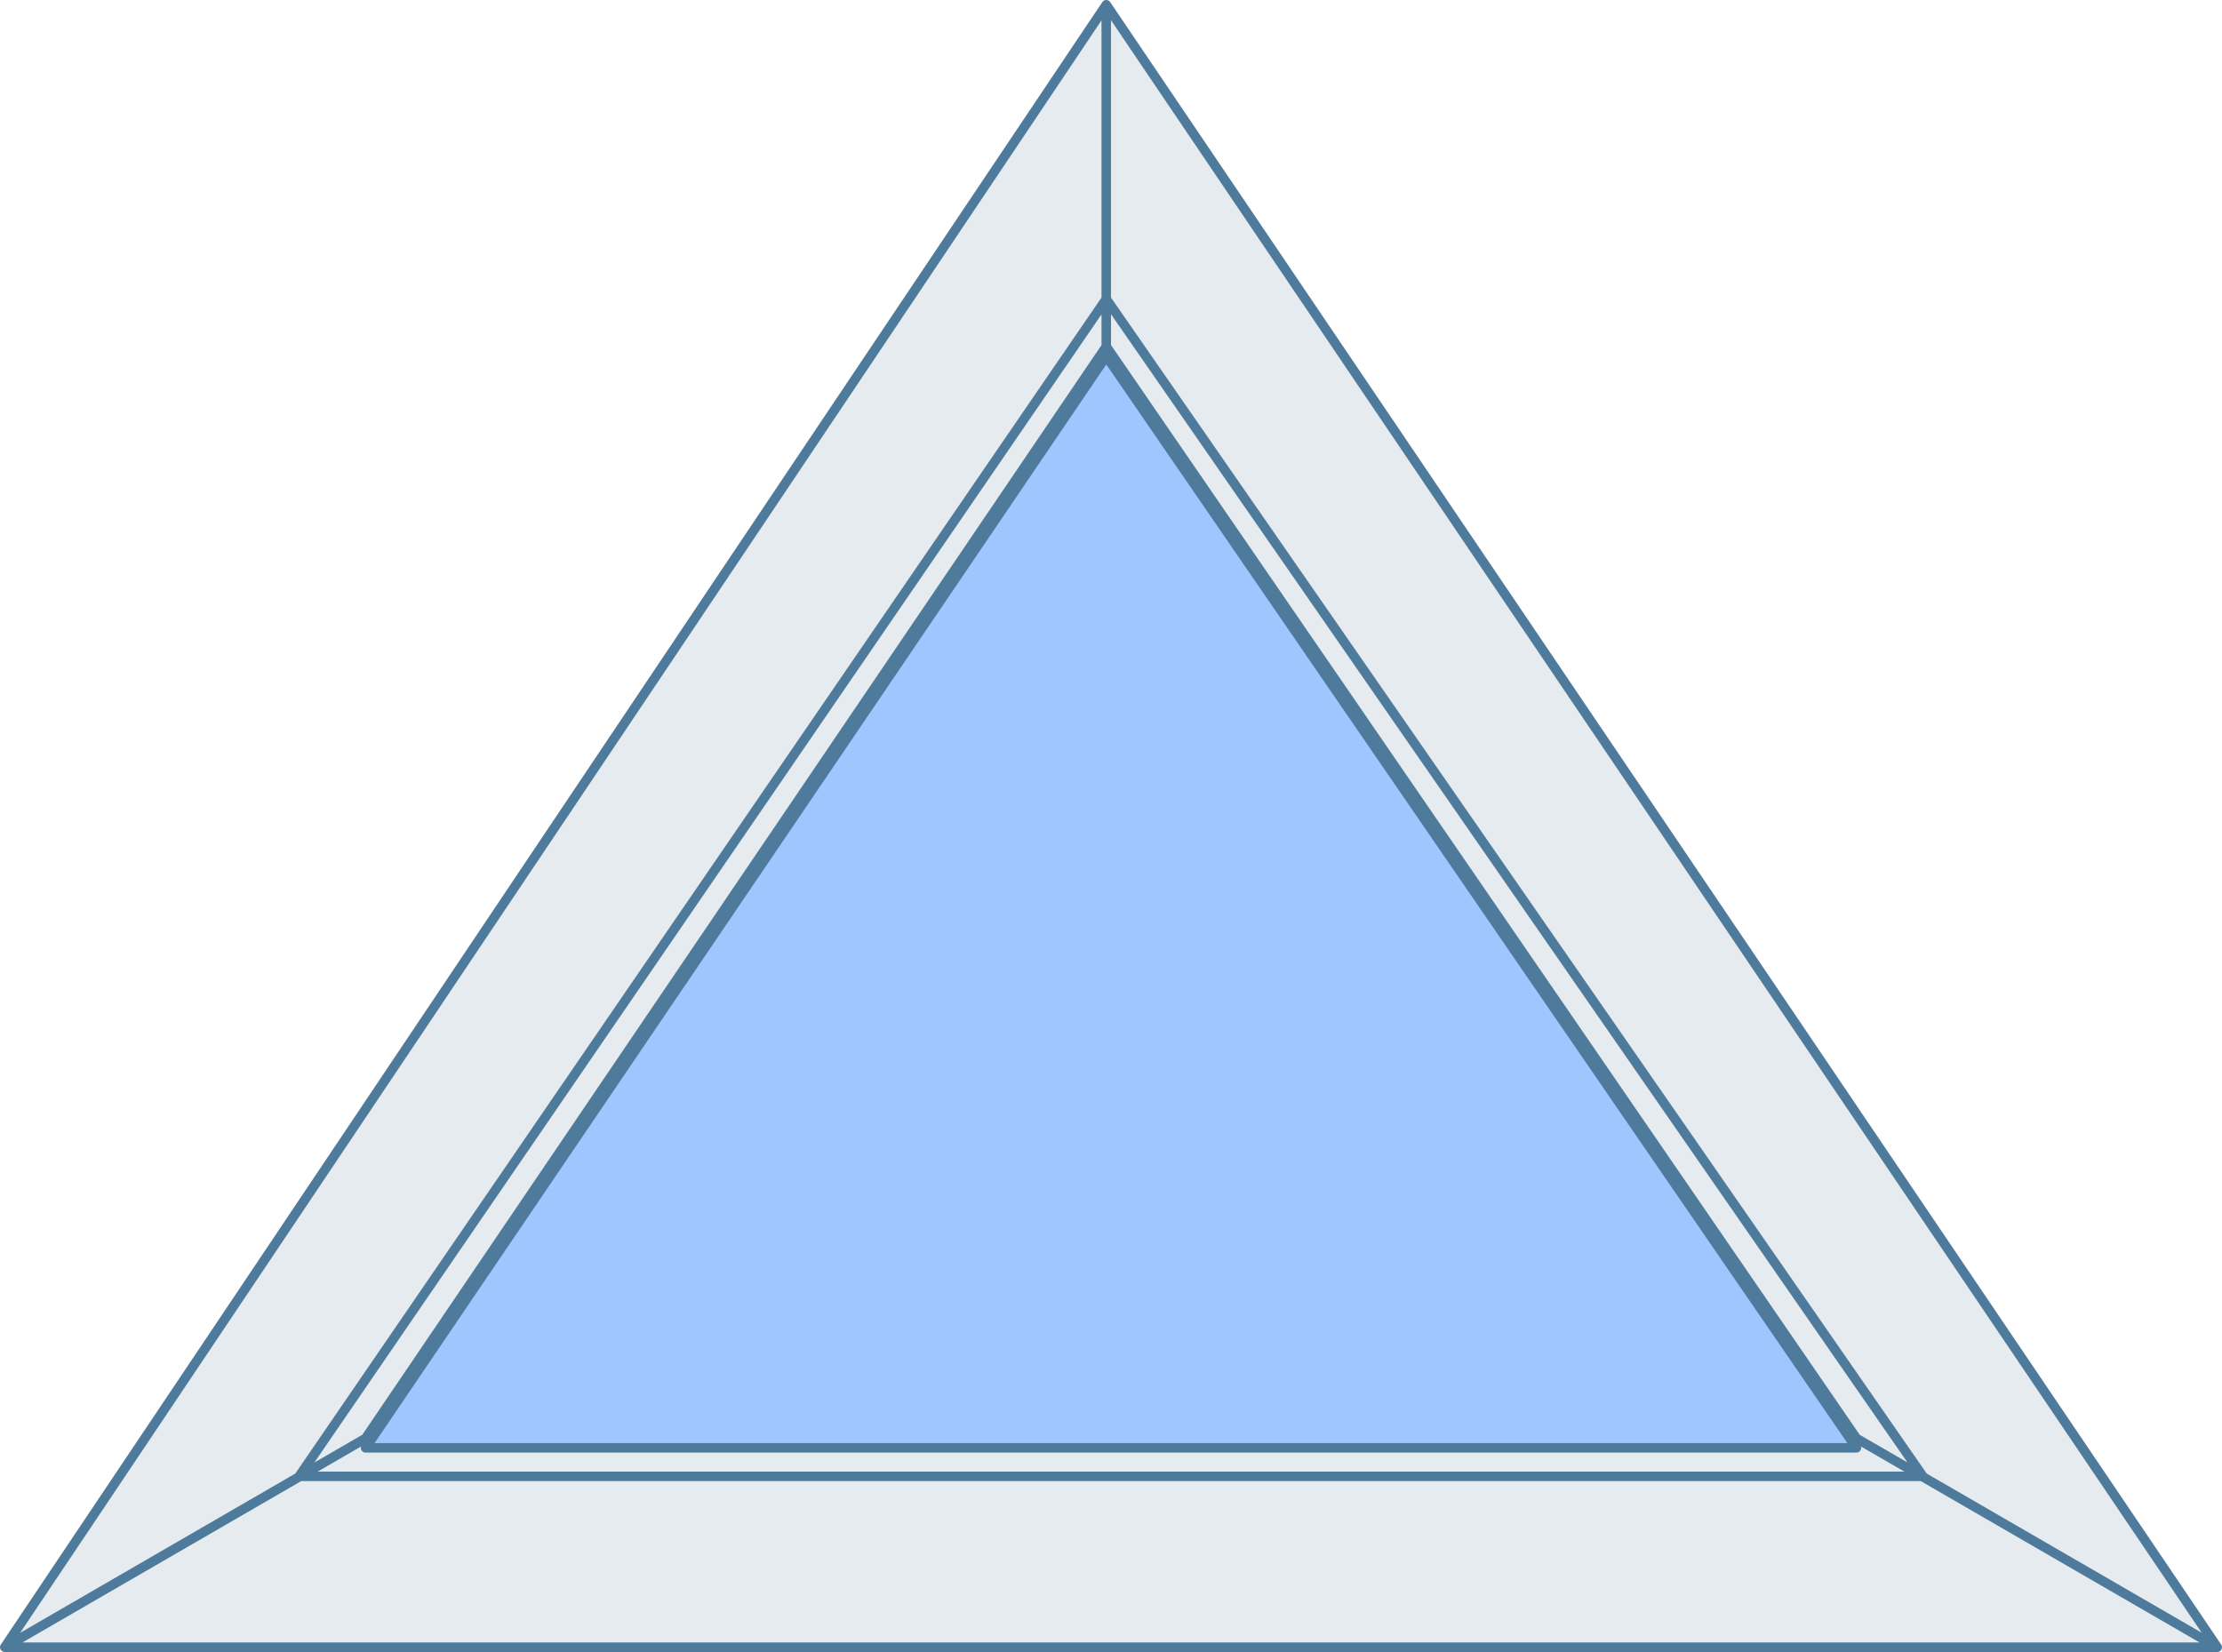 <svg viewBox="0 0 234 174" fill="#e6ebef" stroke="#4e7a9c"
                stroke-linecap="round" stroke-linejoin="round" xmlns="http://www.w3.org/2000/svg" preserveAspectRatio="xMinYMin meet"><path d="M202.41,155.5h.09l-86-124V.5l117,173ZM116.5.5.5,173.5l31.09-18H31.5l85-124Zm85.91,155H31.59L.5,173.5h233Zm-6.91-4H38.5l-6.91,4
                    H202.41Zm-164,4h.09l6.91-4,78-115v-5Zm85-124v5l79,115,6.91,4h.09Z"/><polygon fill="#A0C6FF" points="157.5 115.5 0.5 115.5 78.5 0.5 157.5 115.5"  transform="translate(38 37)" /><g transform="translate(21 23)" ></g></svg>